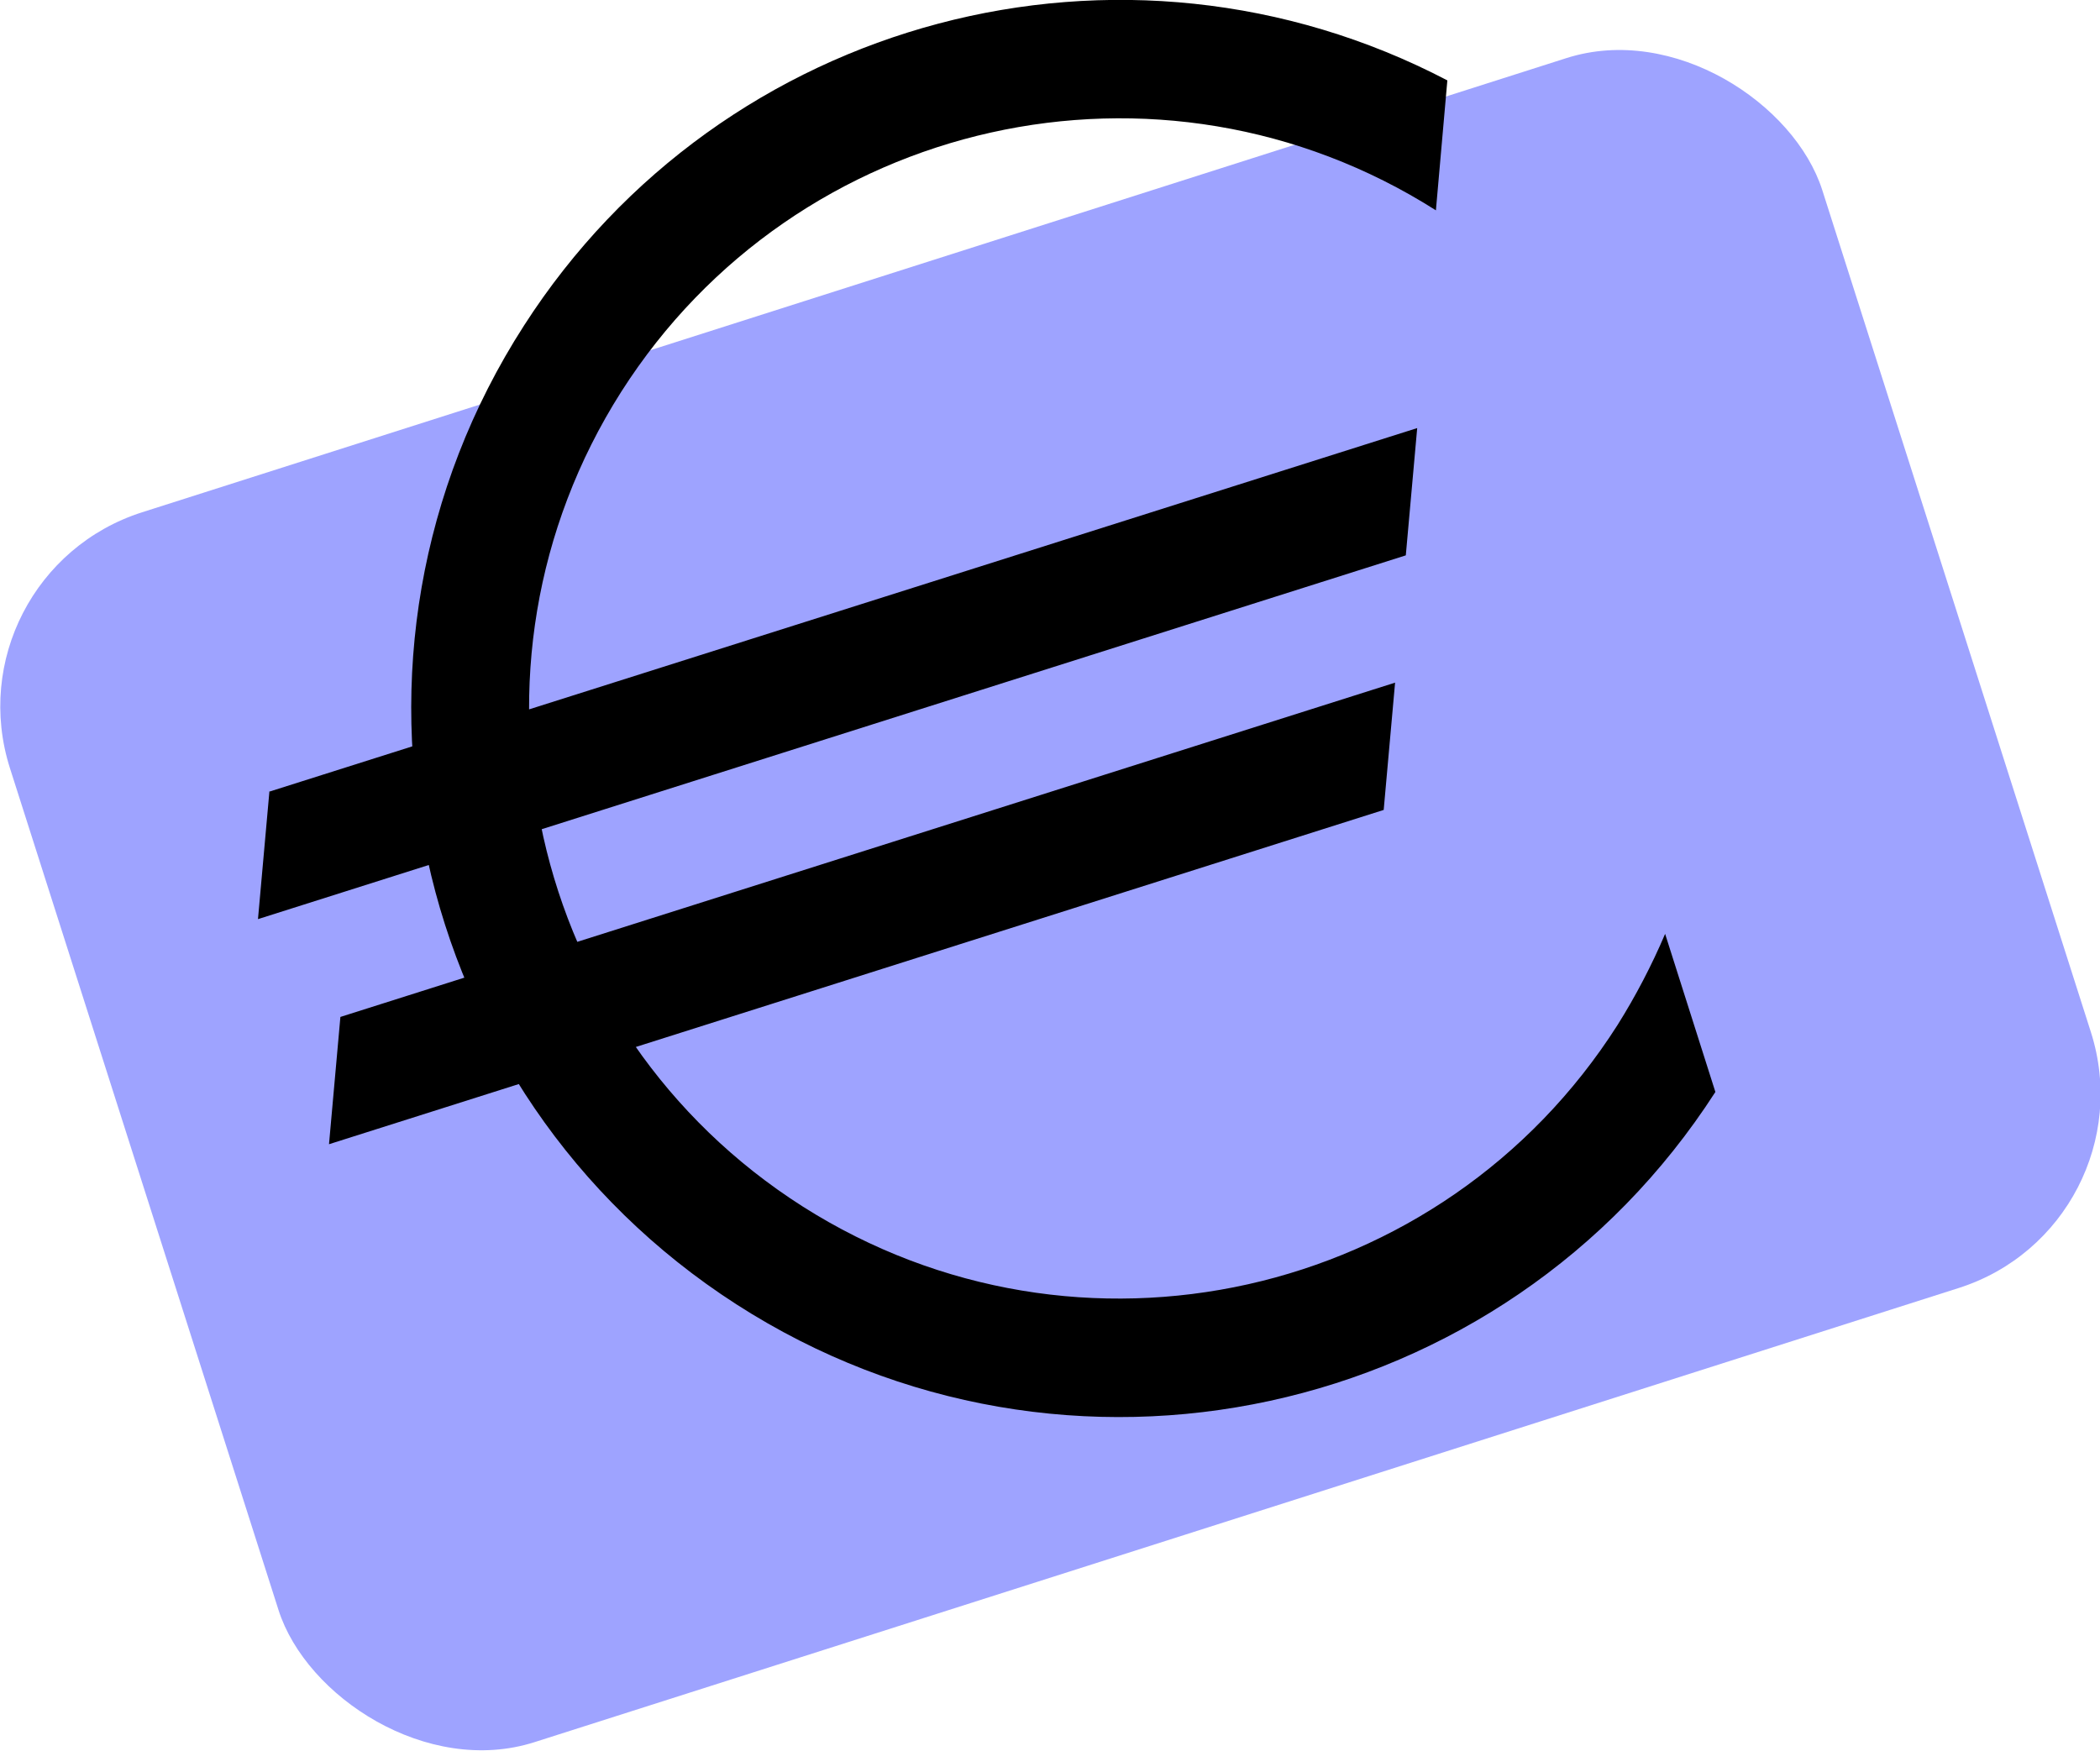 <?xml version="1.0" encoding="UTF-8"?>
<svg id="Layer_2" data-name="Layer 2" xmlns="http://www.w3.org/2000/svg" viewBox="0 0 31.34 26.14">
  <defs>
    <style>
      .cls-1 {
        fill: #9ea3ff;
      }
    </style>
  </defs>
  <g id="Layer_25" data-name="Layer 25">
    <g>
      <rect class="cls-1" x="1.48" y="3.8" width="28.39" height="19.27" rx="3.04" ry="3.04" transform="translate(-3.34 5.4) rotate(-17.69)"/>
      <path d="M4.01,11.82l17.14-5.43-.17,1.9L3.85,13.72l.17-1.9ZM5.08,15.18l15.74-4.99-.17,1.9-15.74,4.99.17-1.9ZM21.43,3.14c-4.11-2.61-9.55-1.39-12.16,2.71-2.61,4.11-1.39,9.55,2.71,12.16,4.11,2.61,9.55,1.39,12.16-2.71.27-.43.51-.89.71-1.36l.75,2.36c-3.16,4.91-9.7,6.33-14.61,3.17-4.91-3.16-6.33-9.7-3.17-14.61C10.78.25,16.76-1.33,21.6,1.2l-.17,1.93Z"/>
    </g>
  </g>
</svg>